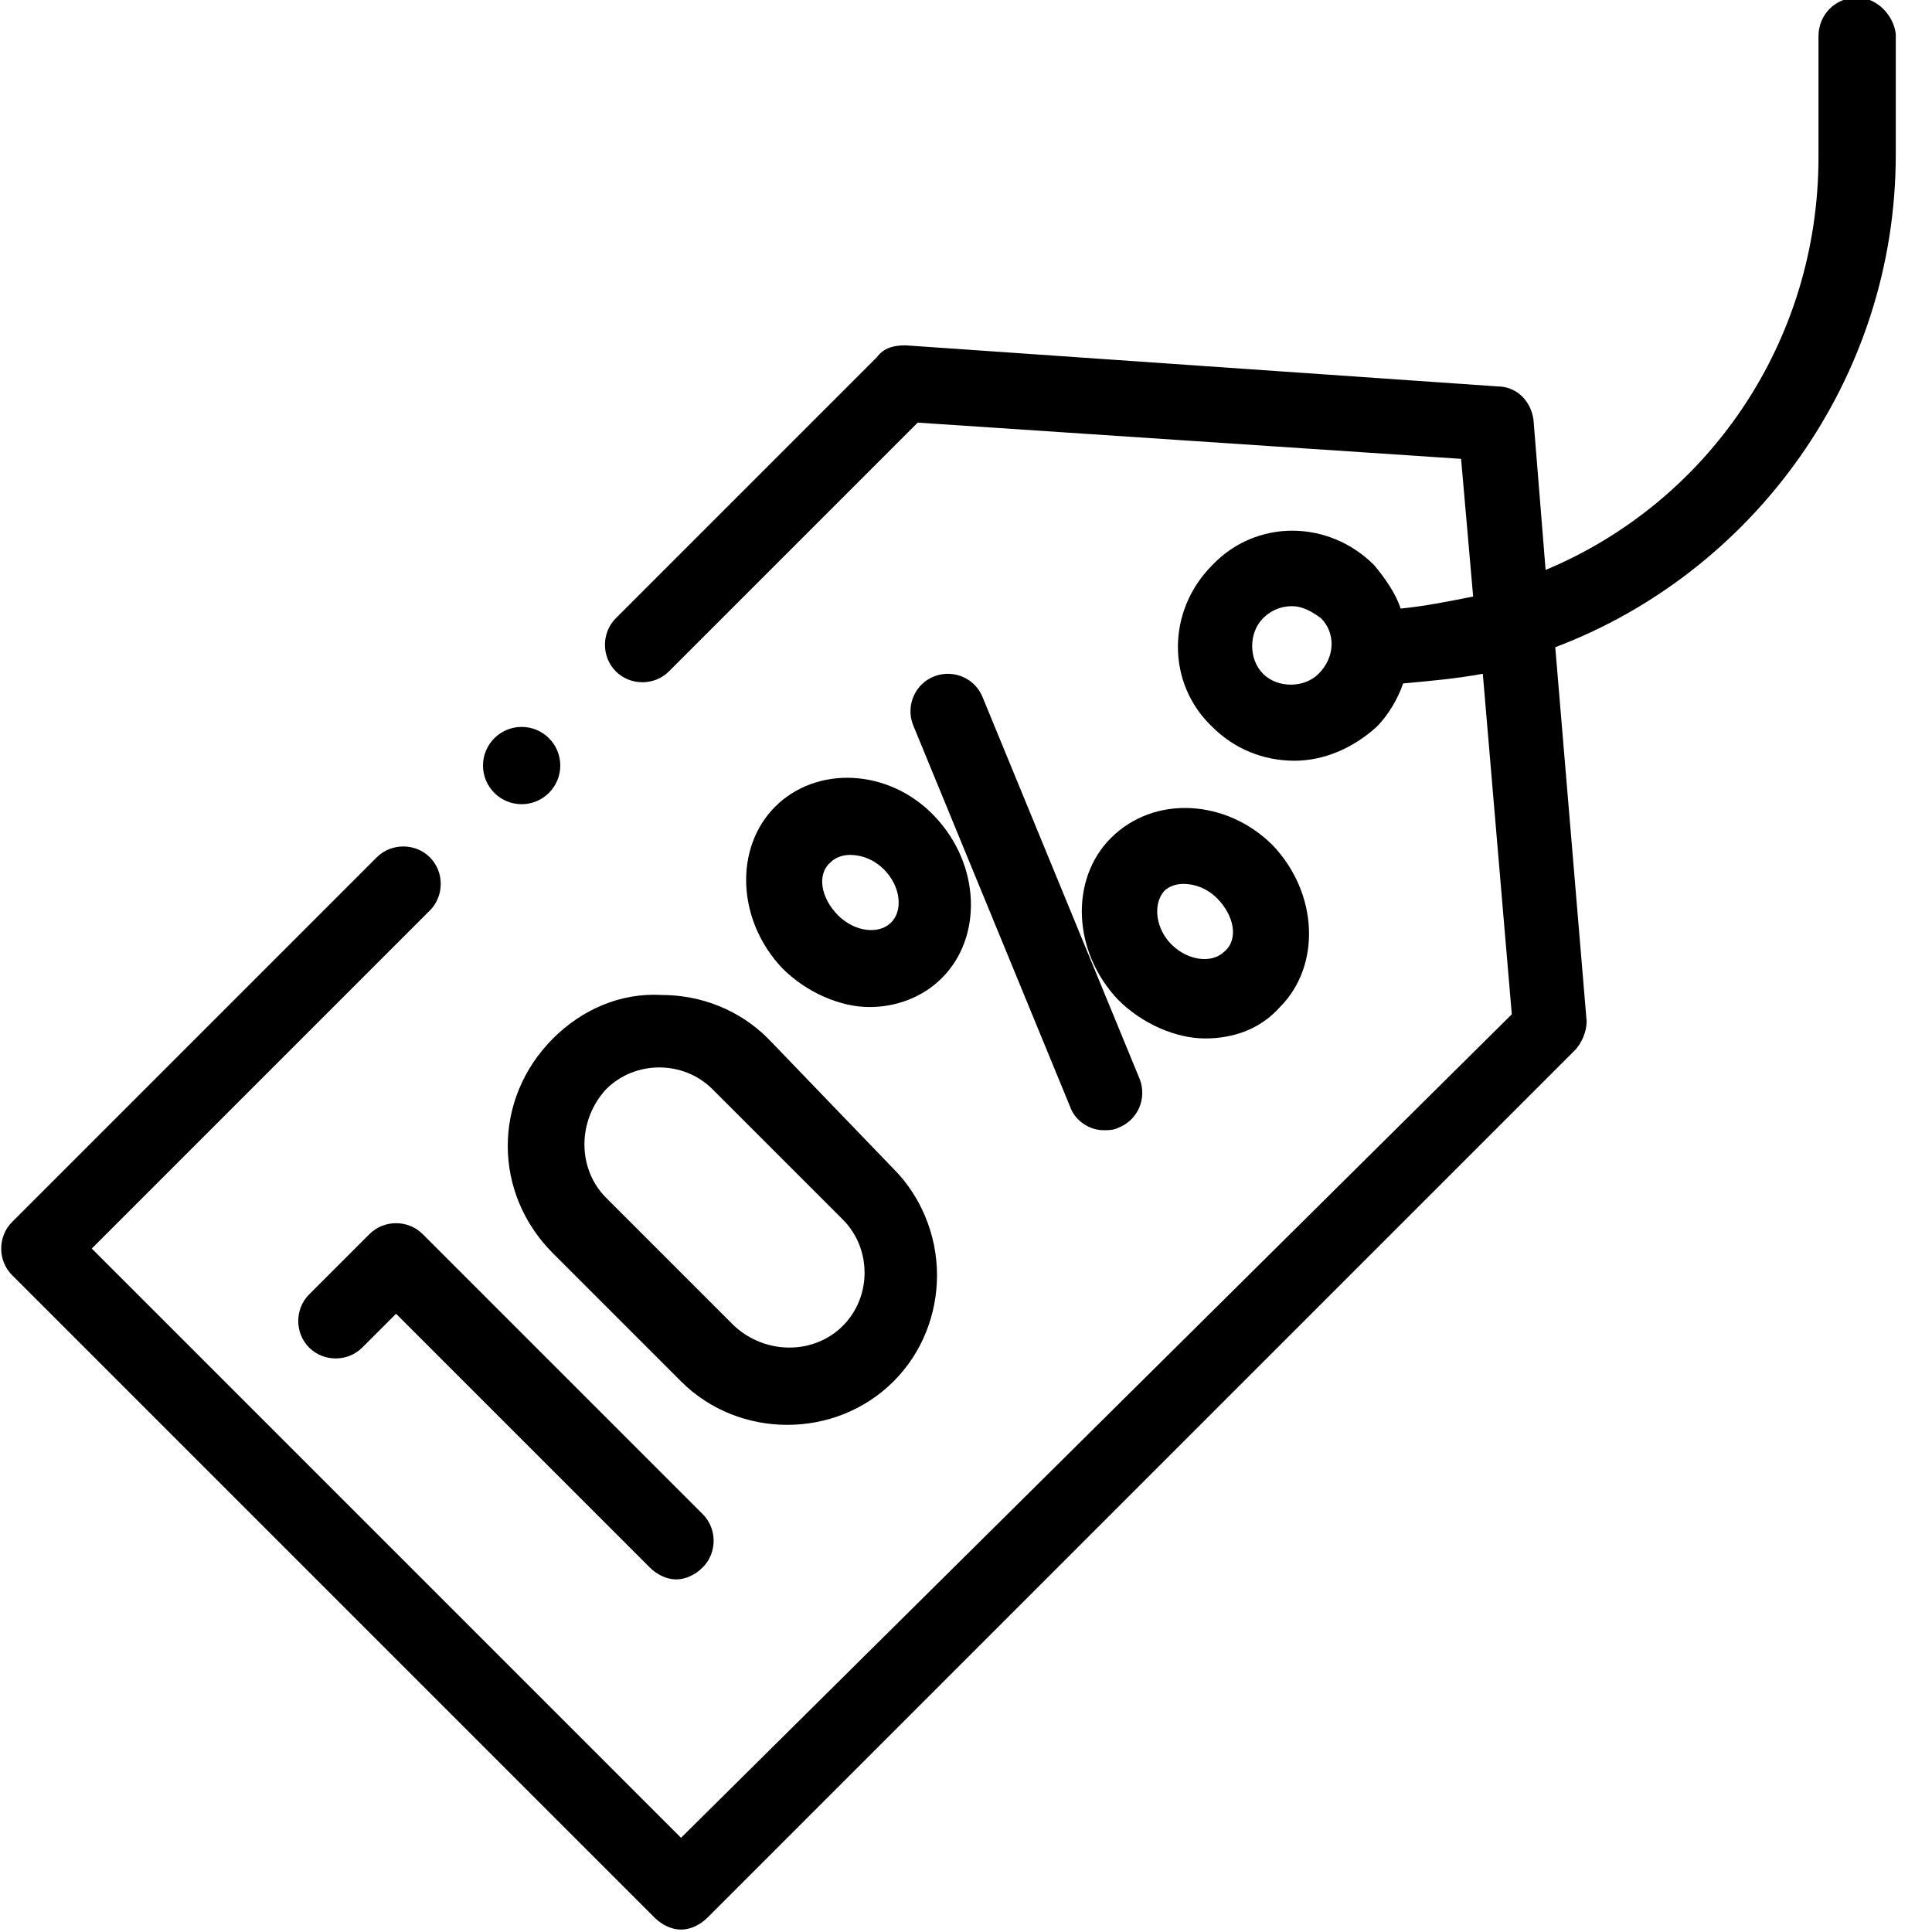 <svg viewBox="0 0 80 80" xmlns="http://www.w3.org/2000/svg" id="Capa_1"><circle r="1.6" cy="31.7" cx="21.6"></circle><path d="M76.9-.1c-.9,0-1.6.7-1.6,1.6v5c0,7.7-4.6,14.3-11.3,17.1l-.5-6.2c-.1-.8-.7-1.4-1.5-1.4l-24.5-1.7c-.5,0-.9.1-1.2.5l-10.8,10.8c-.6.6-.6,1.6,0,2.2s1.6.6,2.2,0l10.3-10.3,22.5,1.5.5,5.7c-1,.2-2,.4-3,.5-.2-.6-.6-1.2-1.1-1.8-1.9-1.9-4.9-1.9-6.7,0-1.9,1.9-1.9,4.9,0,6.7.9.9,2.1,1.4,3.4,1.4,1.2,0,2.4-.5,3.4-1.4.5-.5.9-1.2,1.1-1.8,1.1-.1,2.2-.2,3.3-.4l1.2,14.1-34.4,34.1L3.8,51.7l14-14c.6-.6.6-1.6,0-2.2-.6-.6-1.6-.6-2.2,0L.5,50.6c-.6.6-.6,1.6,0,2.2l26.6,26.6c.3.3.7.5,1.1.5s.8-.2,1.1-.5l35.9-35.9c.3-.3.5-.8.5-1.2l-1.3-15.5c8.2-3.1,14.1-11.1,14.1-20.4V1.4c-.1-.8-.8-1.5-1.6-1.5h0ZM54.6,27.9c-.6.6-1.7.6-2.3,0s-.6-1.7,0-2.3c.3-.3.7-.5,1.2-.5.4,0,.8.2,1.2.5.6.6.6,1.6-.1,2.3Z"></path><path d="M15.3,51.1l-2.5,2.5c-.6.6-.6,1.6,0,2.2.6.6,1.6.6,2.2,0l1.4-1.4,10.5,10.5c.3.3.7.5,1.1.5s.8-.2,1.1-.5c.6-.6.6-1.6,0-2.2l-11.6-11.6c-.6-.6-1.6-.6-2.2,0h0Z"></path><path d="M38.7,28c-.8.3-1.2,1.2-.9,2l6.5,15.8c.2.6.8,1,1.4,1,.2,0,.4,0,.6-.1.8-.3,1.2-1.2.9-2l-6.5-15.8c-.3-.8-1.2-1.2-2-.9h0Z"></path><path d="M32.1,33.4c-1.7,1.7-1.6,4.7.3,6.7,1,1,2.4,1.6,3.6,1.6,1.1,0,2.2-.4,3-1.2,1.7-1.7,1.6-4.7-.3-6.7s-4.9-2.1-6.6-.4h0ZM36.9,38.2c-.5.5-1.5.4-2.2-.3s-.9-1.7-.3-2.2c.2-.2.5-.3.8-.3.5,0,1,.2,1.4.6.7.7.8,1.7.3,2.2Z"></path><path d="M53,41.7c1.7-1.7,1.6-4.7-.3-6.7-1.9-1.9-4.9-2.1-6.7-.3-1.7,1.7-1.6,4.7.3,6.7,1,1,2.4,1.6,3.6,1.6s2.3-.4,3.1-1.3h0ZM48.2,36.9c.2-.2.5-.3.8-.3.5,0,1,.2,1.4.6.7.7.9,1.7.3,2.2-.5.5-1.5.4-2.2-.3-.6-.6-.8-1.6-.3-2.2h0Z"></path><path d="M22.9,43c-2.5,2.5-2.5,6.4,0,8.9l5.3,5.3c1.2,1.2,2.8,1.8,4.4,1.8s3.2-.6,4.4-1.8,1.8-2.8,1.8-4.4c0-1.7-.7-3.3-1.8-4.4l-5.2-5.4c-1.2-1.2-2.8-1.8-4.4-1.8-1.7-.1-3.3.6-4.5,1.8h0ZM34.9,50.5c.6.6.9,1.4.9,2.2s-.3,1.6-.9,2.2c-1.2,1.2-3.2,1.2-4.5,0l-5.3-5.3c-1.2-1.2-1.2-3.2,0-4.5.6-.6,1.4-.9,2.2-.9s1.6.3,2.2.9l5.4,5.4Z"></path></svg>